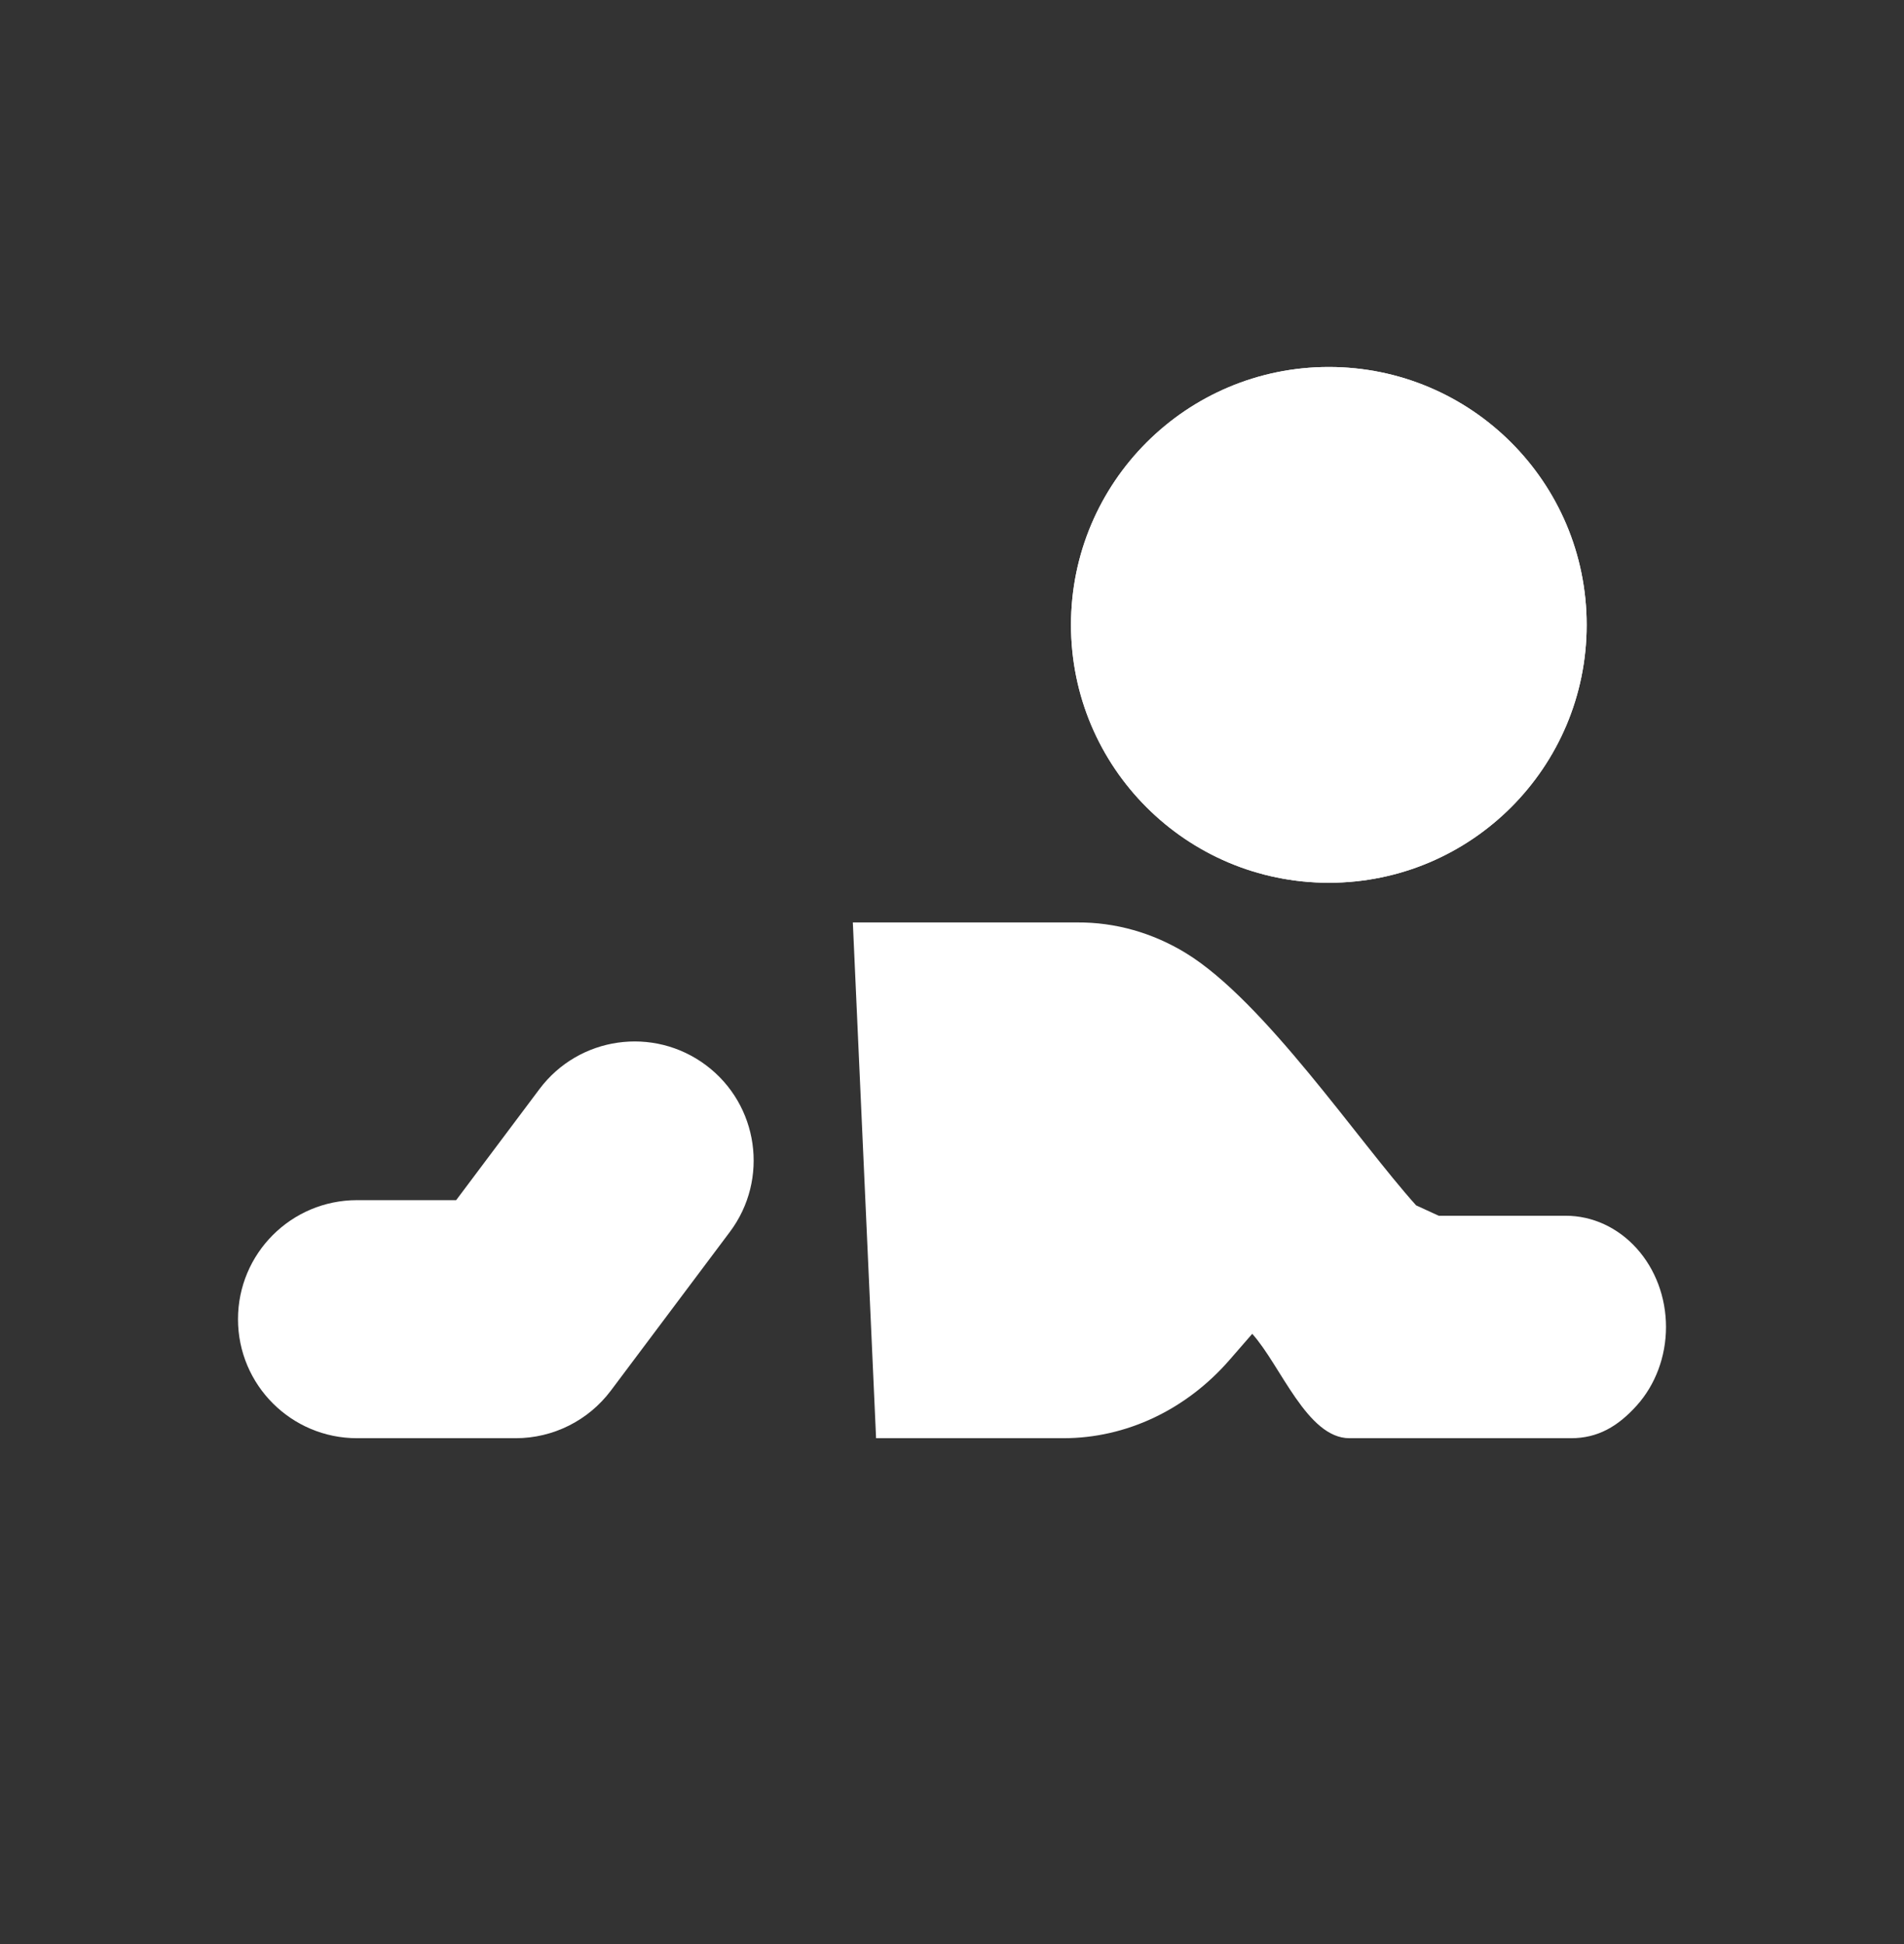 <?xml version="1.0" encoding="UTF-8"?>
<svg xmlns="http://www.w3.org/2000/svg" width="48" height="49" viewBox="0 0 48 49" fill="none">
  <rect x="0" y="0" width="48" height="49" fill="#333333" stroke="none"/>
  <g id="baby 1">
    <path id="Vector" fill-rule="evenodd" clip-rule="evenodd" d="M17.8 26.85C19.125 27.844 19.394 29.724 18.4 31.05L15.4 35.05C14.833 35.805 13.944 36.25 13 36.25H9C7.343 36.25 6 34.907 6 33.25C6 31.593 7.343 30.25 9 30.25H11.5L13.6 27.45C14.594 26.124 16.474 25.856 17.8 26.85Z" fill="white"></path>
    <path id="Vector_2" d="M39.474 30.643H36.27L35.7 30.381C34.241 28.759 31.876 25.233 29.895 24.022C29.057 23.51 28.115 23.244 27.159 23.25H27.154H21.5L22.086 36.25H26.815H26.816C27.597 36.249 28.369 36.073 29.088 35.734C29.807 35.394 30.457 34.898 30.999 34.274L31.569 33.619C32.288 34.418 32.952 36.25 34.019 36.25H39.608C40.278 36.25 40.786 35.955 41.26 35.429C41.734 34.903 42 34.19 42 33.447C42 32.703 41.734 31.99 41.26 31.465C40.786 30.939 40.144 30.643 39.474 30.643ZM40 15.75C40 19.34 37.09 22.25 33.5 22.25C29.91 22.25 27 19.34 27 15.75C27 12.16 29.91 9.25 33.5 9.25C37.09 9.25 40 12.16 40 15.75Z" fill="white"></path>
    <path id="Vector_3" fill-rule="evenodd" clip-rule="evenodd" d="M33.5 20.25C35.985 20.25 38 18.235 38 15.75C38 13.265 35.985 11.25 33.5 11.25C31.015 11.25 29 13.265 29 15.75C29 18.235 31.015 20.25 33.5 20.25ZM33.5 22.25C37.09 22.25 40 19.34 40 15.75C40 12.16 37.09 9.25 33.5 9.25C29.91 9.25 27 12.16 27 15.75C27 19.34 29.91 22.25 33.5 22.25Z" fill="white"></path>
  </g>
</svg>
